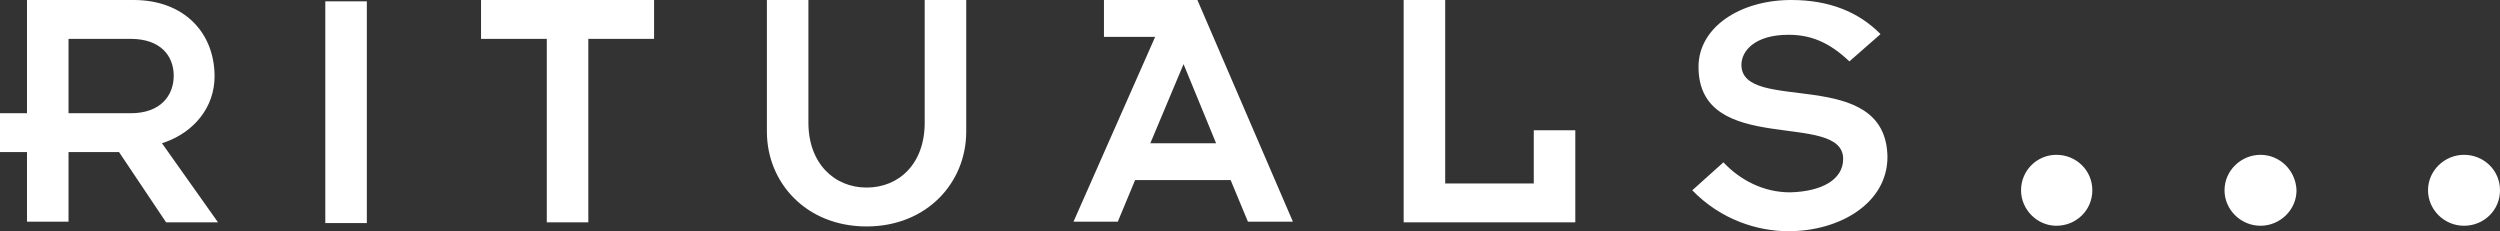<svg width="173" height="16" viewBox="0 0 173 16" fill="none" xmlns="http://www.w3.org/2000/svg">
<rect x="0" y="0" width="173" height="16" fill="#333333" stroke="none"/>
<path fill-rule="evenodd" clip-rule="evenodd" d="M123.955 0C126.541 0 128.6 0.802 130.133 2.36L127.978 4.248C126.541 2.879 125.248 2.407 123.763 2.407C121.416 2.407 120.506 3.54 120.506 4.484C120.506 7.929 130.516 4.484 130.612 10.855C130.612 14.065 127.307 16 123.763 16C121.608 16 119.069 15.198 117.105 13.168L119.261 11.233C120.41 12.46 122.039 13.31 123.859 13.31C126.014 13.262 127.547 12.46 127.547 10.997C127.547 7.599 117.537 10.903 117.537 4.625C117.537 1.888 120.41 0 123.955 0ZM55.942 0V8.496C55.942 11.28 57.715 12.979 59.966 12.979C62.217 12.979 63.989 11.327 63.989 8.496V0H66.863V9.109C66.863 12.649 64.133 15.67 59.966 15.67C55.799 15.67 53.069 12.649 53.069 9.109V0H55.942ZM142.299 10.714C143.688 10.714 144.789 11.799 144.789 13.168C144.789 14.537 143.688 15.622 142.299 15.622C140.958 15.622 139.856 14.49 139.856 13.168C139.856 11.799 140.958 10.714 142.299 10.714ZM156.428 10.714C157.769 10.714 158.871 11.799 158.919 13.168C158.919 14.537 157.769 15.622 156.428 15.622C155.039 15.622 153.937 14.49 153.937 13.168C153.937 11.799 155.087 10.714 156.428 10.714ZM170.509 10.714C171.898 10.714 173 11.799 173 13.168C173 14.537 171.898 15.622 170.509 15.622C169.12 15.622 168.019 14.49 168.019 13.168C168.019 11.799 169.168 10.714 170.509 10.714ZM25.385 0.094V15.434H22.511V0.094H25.385ZM9.244 0C12.74 0 14.848 2.265 14.848 5.286C14.848 7.428 13.419 9.13 11.424 9.839L11.208 9.912L15.087 15.386H11.495L8.238 10.525H4.742V15.339H1.868V10.525H0V7.835H1.868V0H9.244ZM45.262 0V2.69H40.712V15.386H37.838V2.69H33.288V0H45.262ZM100.007 0V12.696H106.137V9.015H109.011V15.386H97.133V0H100.007ZM82.86 0L89.469 15.339H86.356L85.159 12.46H78.549L77.352 15.339H74.287L79.938 2.549H76.394V0H82.86ZM81.902 4.437L79.603 9.912H84.153L81.902 4.437ZM9.052 2.69H4.742V7.835H9.052C11.112 7.835 12.022 6.608 12.022 5.239C12.022 3.87 11.112 2.69 9.052 2.69Z" fill="white"/>
</svg>
